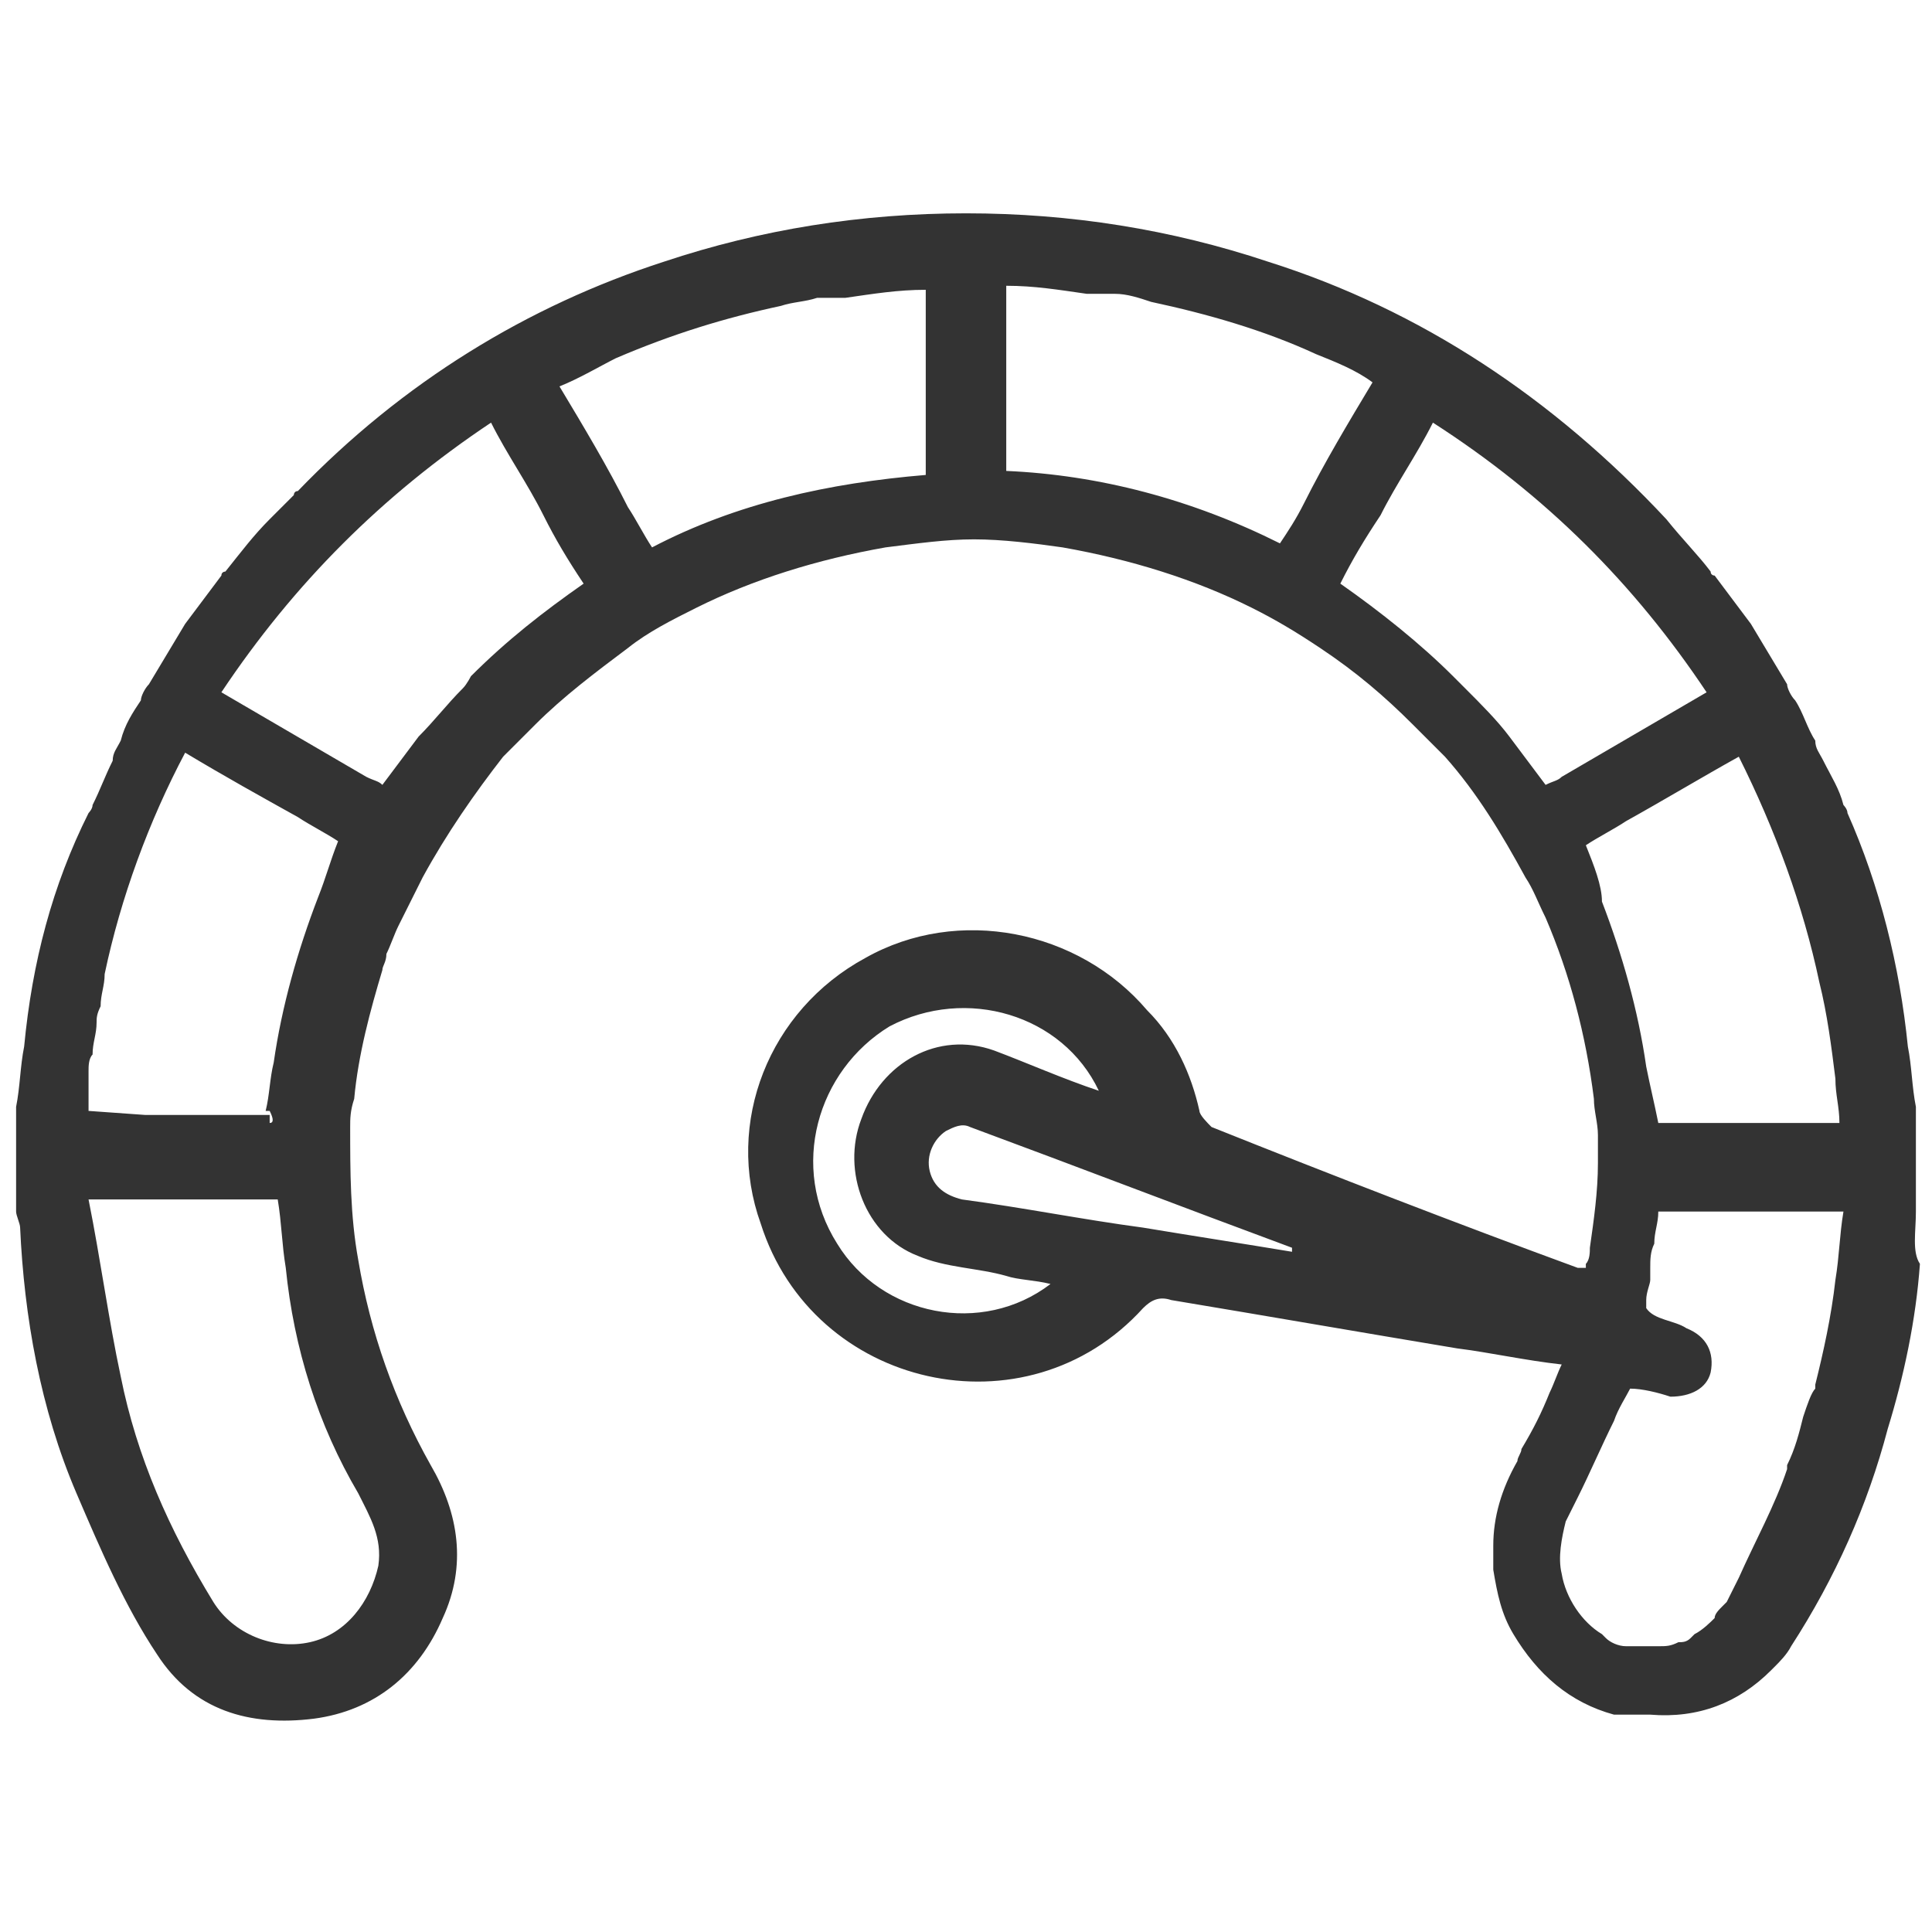 <svg width="24" height="24" viewBox="0 0 24 24" fill="none" xmlns="http://www.w3.org/2000/svg">
<path d="M23.8 15.05C23.8 14.6 23.8 14.2 23.8 13.75C23.75 13.5 23.75 13.25 23.7 13C23.6 12 23.35 11 22.95 10.1C22.95 10.05 22.9 10 22.9 10C22.85 9.8 22.75 9.65 22.65 9.45C22.6 9.35 22.55 9.3 22.55 9.2C22.45 9.05 22.4 8.85 22.3 8.7C22.25 8.65 22.2 8.55 22.2 8.5C22.05 8.25 21.9 8 21.75 7.75C21.6 7.55 21.45 7.35 21.3 7.15C21.3 7.15 21.25 7.15 21.25 7.1C21.1 6.9 20.9 6.7 20.7 6.45C19.3 4.95 17.65 3.85 15.75 3.25C14.55 2.85 13.3 2.65 12 2.65C10.7 2.65 9.45 2.85 8.25 3.25C6.55 3.8 5 4.75 3.7 6.1C3.65 6.1 3.65 6.15 3.65 6.15C3.55 6.25 3.45 6.35 3.35 6.45C3.15 6.65 3 6.85 2.8 7.1C2.8 7.1 2.75 7.1 2.75 7.15C2.6 7.35 2.45 7.55 2.3 7.75C2.15 8 2 8.25 1.85 8.5C1.8 8.55 1.75 8.65 1.75 8.7C1.65 8.85 1.55 9 1.5 9.2C1.45 9.3 1.4 9.35 1.4 9.45C1.3 9.65 1.25 9.8 1.15 10C1.15 10.05 1.1 10.1 1.1 10.1C0.65 11 0.4 11.95 0.3 13C0.25 13.25 0.25 13.5 0.2 13.75C0.2 13.85 0.2 13.9 0.2 14C0.2 14.35 0.2 14.7 0.2 15.05C0.2 15.1 0.25 15.2 0.25 15.25C0.3 16.35 0.5 17.5 0.95 18.55C1.25 19.25 1.55 19.95 1.95 20.55C2.4 21.25 3.1 21.45 3.9 21.35C4.65 21.25 5.2 20.8 5.5 20.1C5.8 19.45 5.7 18.8 5.35 18.2C4.9 17.4 4.6 16.55 4.45 15.65C4.35 15.1 4.35 14.55 4.35 14C4.35 13.9 4.35 13.8 4.4 13.65C4.45 13.1 4.6 12.55 4.75 12.05C4.75 12 4.8 11.95 4.8 11.85C4.85 11.75 4.9 11.6 4.95 11.5C5.05 11.3 5.15 11.1 5.25 10.9C5.55 10.35 5.9 9.85 6.25 9.4C6.3 9.35 6.3 9.35 6.35 9.3C6.45 9.2 6.55 9.1 6.65 9C7 8.65 7.4 8.35 7.8 8.05C8.05 7.85 8.35 7.7 8.65 7.55C9.35 7.2 10.15 6.95 11 6.8C11.4 6.75 11.75 6.7 12.1 6.7C12.45 6.7 12.85 6.75 13.2 6.8C14.05 6.95 14.85 7.2 15.55 7.55C15.85 7.7 16.1 7.85 16.4 8.05C16.85 8.35 17.2 8.65 17.55 9C17.65 9.1 17.75 9.2 17.85 9.3C17.9 9.35 17.9 9.35 17.95 9.4C18.35 9.85 18.65 10.35 18.95 10.9C19.05 11.05 19.1 11.2 19.2 11.4C19.5 12.1 19.7 12.85 19.8 13.65C19.8 13.8 19.85 13.95 19.85 14.1C19.85 14.15 19.85 14.25 19.85 14.3C19.85 14.35 19.85 14.4 19.85 14.45C19.85 14.8 19.8 15.15 19.75 15.5C19.75 15.55 19.75 15.65 19.7 15.7V15.75C19.65 15.75 19.65 15.75 19.6 15.75C18.1 15.2 16.55 14.6 15.05 14C15 13.95 14.9 13.85 14.9 13.8C14.8 13.35 14.6 12.9 14.25 12.55C13.4 11.55 11.9 11.25 10.75 11.9C9.55 12.55 9 13.95 9.45 15.2C10.1 17.25 12.75 17.85 14.2 16.25C14.3 16.15 14.4 16.1 14.55 16.15C15.75 16.35 16.9 16.55 18.1 16.75C18.5 16.8 18.95 16.9 19.4 16.95C19.35 17.05 19.3 17.2 19.25 17.3C19.15 17.55 19.05 17.75 18.9 18C18.9 18.05 18.85 18.1 18.85 18.15C18.65 18.5 18.55 18.85 18.55 19.2V19.25C18.55 19.35 18.55 19.4 18.55 19.5C18.6 19.8 18.65 20.05 18.8 20.3C19.1 20.8 19.5 21.15 20.05 21.3C20.1 21.3 20.1 21.3 20.15 21.3C20.2 21.3 20.2 21.3 20.25 21.3C20.3 21.3 20.3 21.3 20.35 21.3C20.4 21.3 20.45 21.3 20.5 21.3C21.1 21.35 21.6 21.15 22 20.75L22.05 20.7C22.1 20.65 22.2 20.55 22.25 20.45C22.8 19.6 23.2 18.7 23.45 17.75C23.65 17.1 23.8 16.4 23.85 15.7C23.75 15.55 23.8 15.3 23.8 15.05ZM10.4 15.45C9.8 14.5 10.15 13.3 11.05 12.75C12 12.25 13.2 12.6 13.65 13.55C13.2 13.4 12.75 13.2 12.35 13.05C11.65 12.8 10.95 13.2 10.7 13.9C10.45 14.55 10.75 15.35 11.4 15.6C11.75 15.75 12.15 15.75 12.5 15.85C12.65 15.9 12.85 15.9 13.05 15.95C12.2 16.6 10.95 16.35 10.4 15.45ZM16.05 15.55C15.45 15.45 14.8 15.35 14.2 15.25C13.45 15.15 12.7 15 11.95 14.9C11.75 14.85 11.6 14.75 11.55 14.55C11.5 14.35 11.6 14.15 11.75 14.05C11.85 14 11.95 13.95 12.05 14C13.4 14.5 14.7 15 16.05 15.5V15.55ZM22.4 17.6C22.35 17.8 22.3 18 22.2 18.2C22.2 18.2 22.2 18.2 22.2 18.25C22.05 18.7 21.8 19.15 21.6 19.6C21.55 19.7 21.5 19.8 21.45 19.9L21.4 19.95C21.35 20 21.3 20.05 21.3 20.1C21.25 20.15 21.15 20.25 21.05 20.3L21 20.35C20.95 20.4 20.9 20.4 20.85 20.4C20.75 20.45 20.7 20.45 20.6 20.45H20.55C20.45 20.45 20.35 20.45 20.25 20.45H20.2C20.1 20.45 20 20.4 19.95 20.35L19.9 20.3C19.65 20.15 19.45 19.85 19.4 19.55C19.35 19.35 19.4 19.1 19.45 18.9C19.5 18.8 19.55 18.7 19.6 18.6C19.75 18.3 19.9 17.95 20.05 17.65C20.1 17.5 20.2 17.35 20.25 17.25C20.4 17.25 20.6 17.3 20.75 17.35C21 17.35 21.2 17.25 21.25 17.05C21.3 16.8 21.2 16.6 20.95 16.5C20.8 16.4 20.55 16.4 20.45 16.25C20.45 16.2 20.45 16.2 20.45 16.15C20.45 16.05 20.5 15.95 20.5 15.9V15.85C20.5 15.8 20.5 15.75 20.5 15.75C20.5 15.65 20.5 15.55 20.55 15.45C20.55 15.3 20.6 15.2 20.6 15.05C21.35 15.05 22.1 15.05 22.9 15.05C22.85 15.35 22.85 15.6 22.8 15.9C22.75 16.35 22.65 16.8 22.55 17.2V17.25C22.5 17.3 22.45 17.45 22.4 17.6ZM19.7 10.5C19.85 10.4 20.05 10.3 20.2 10.2C20.65 9.95 21.15 9.65 21.6 9.4C22.05 10.3 22.4 11.25 22.6 12.2C22.7 12.6 22.75 13 22.8 13.4C22.8 13.6 22.85 13.75 22.85 13.95C22.1 13.95 21.35 13.95 20.6 13.95C20.55 13.7 20.5 13.5 20.45 13.25C20.35 12.55 20.15 11.85 19.9 11.2C19.9 11 19.8 10.75 19.7 10.5ZM21.2 8.6C20.6 8.95 20 9.3 19.4 9.65C19.35 9.7 19.3 9.7 19.2 9.75C19.05 9.55 18.9 9.35 18.75 9.15C18.6 8.95 18.4 8.75 18.2 8.55C18.15 8.5 18.1 8.45 18.05 8.4C17.65 8 17.15 7.6 16.65 7.25C16.8 6.95 16.95 6.7 17.15 6.4C17.35 6 17.6 5.65 17.8 5.25C19.2 6.15 20.3 7.25 21.2 8.6ZM15.9 6.75C14.8 6.2 13.65 5.9 12.5 5.85C12.5 5.05 12.5 4.3 12.5 3.55C12.85 3.55 13.15 3.6 13.5 3.65C13.55 3.65 13.65 3.65 13.7 3.65C13.75 3.65 13.8 3.65 13.85 3.65C14 3.65 14.15 3.7 14.3 3.75C15 3.9 15.7 4.1 16.35 4.4C16.6 4.5 16.85 4.6 17.05 4.75C16.75 5.25 16.45 5.75 16.2 6.25C16.1 6.45 16 6.6 15.9 6.75ZM5.75 8.55C5.55 8.75 5.4 8.95 5.2 9.15C5.05 9.35 4.9 9.55 4.75 9.75C4.7 9.7 4.65 9.7 4.55 9.65C3.95 9.3 3.35 8.95 2.75 8.6C3.65 7.25 4.75 6.15 6.1 5.25C6.3 5.65 6.55 6 6.75 6.4C6.9 6.7 7.05 6.95 7.25 7.25C6.75 7.6 6.3 7.95 5.85 8.4C5.85 8.4 5.8 8.5 5.75 8.55ZM3.35 13.95C3.35 13.9 3.35 13.9 3.35 13.85H1.8L1.1 13.8C1.1 13.7 1.1 13.6 1.1 13.5C1.1 13.45 1.1 13.4 1.1 13.3C1.1 13.25 1.1 13.15 1.15 13.1C1.15 12.95 1.2 12.85 1.2 12.7C1.2 12.65 1.2 12.6 1.25 12.5C1.25 12.35 1.3 12.25 1.3 12.1C1.5 11.15 1.85 10.2 2.3 9.35C2.8 9.65 3.25 9.9 3.7 10.15C3.85 10.25 4.05 10.35 4.2 10.45C4.1 10.7 4.05 10.9 3.95 11.15C3.7 11.8 3.5 12.5 3.4 13.2C3.35 13.4 3.35 13.6 3.3 13.8H3.35C3.4 13.9 3.4 13.95 3.35 13.95C3.4 13.95 3.4 13.95 3.35 13.95ZM6.95 4.8C7.2 4.7 7.45 4.55 7.65 4.45C8.35 4.15 9 3.95 9.7 3.8C9.85 3.75 10 3.75 10.15 3.7C10.2 3.7 10.25 3.7 10.3 3.7C10.35 3.7 10.45 3.7 10.5 3.7C10.85 3.65 11.15 3.6 11.5 3.6C11.5 4.35 11.5 5.1 11.5 5.9C10.3 6 9.15 6.25 8.1 6.8C8 6.65 7.9 6.45 7.8 6.3C7.55 5.8 7.25 5.3 6.95 4.8ZM1.15 13.9V13.95C1.65 13.95 2.15 13.95 2.65 13.95C2.15 13.95 1.65 13.95 1.15 13.95V13.9ZM4.45 18.55C4.6 18.85 4.75 19.1 4.7 19.45C4.6 19.9 4.3 20.3 3.85 20.4C3.4 20.5 2.9 20.3 2.65 19.9C2.1 19 1.7 18.1 1.5 17.1C1.35 16.4 1.25 15.65 1.1 14.9C1.9 14.9 2.65 14.9 3.45 14.9C3.5 15.2 3.5 15.45 3.55 15.75C3.65 16.75 3.95 17.7 4.45 18.55Z" fill="#333333"/>
</svg>
